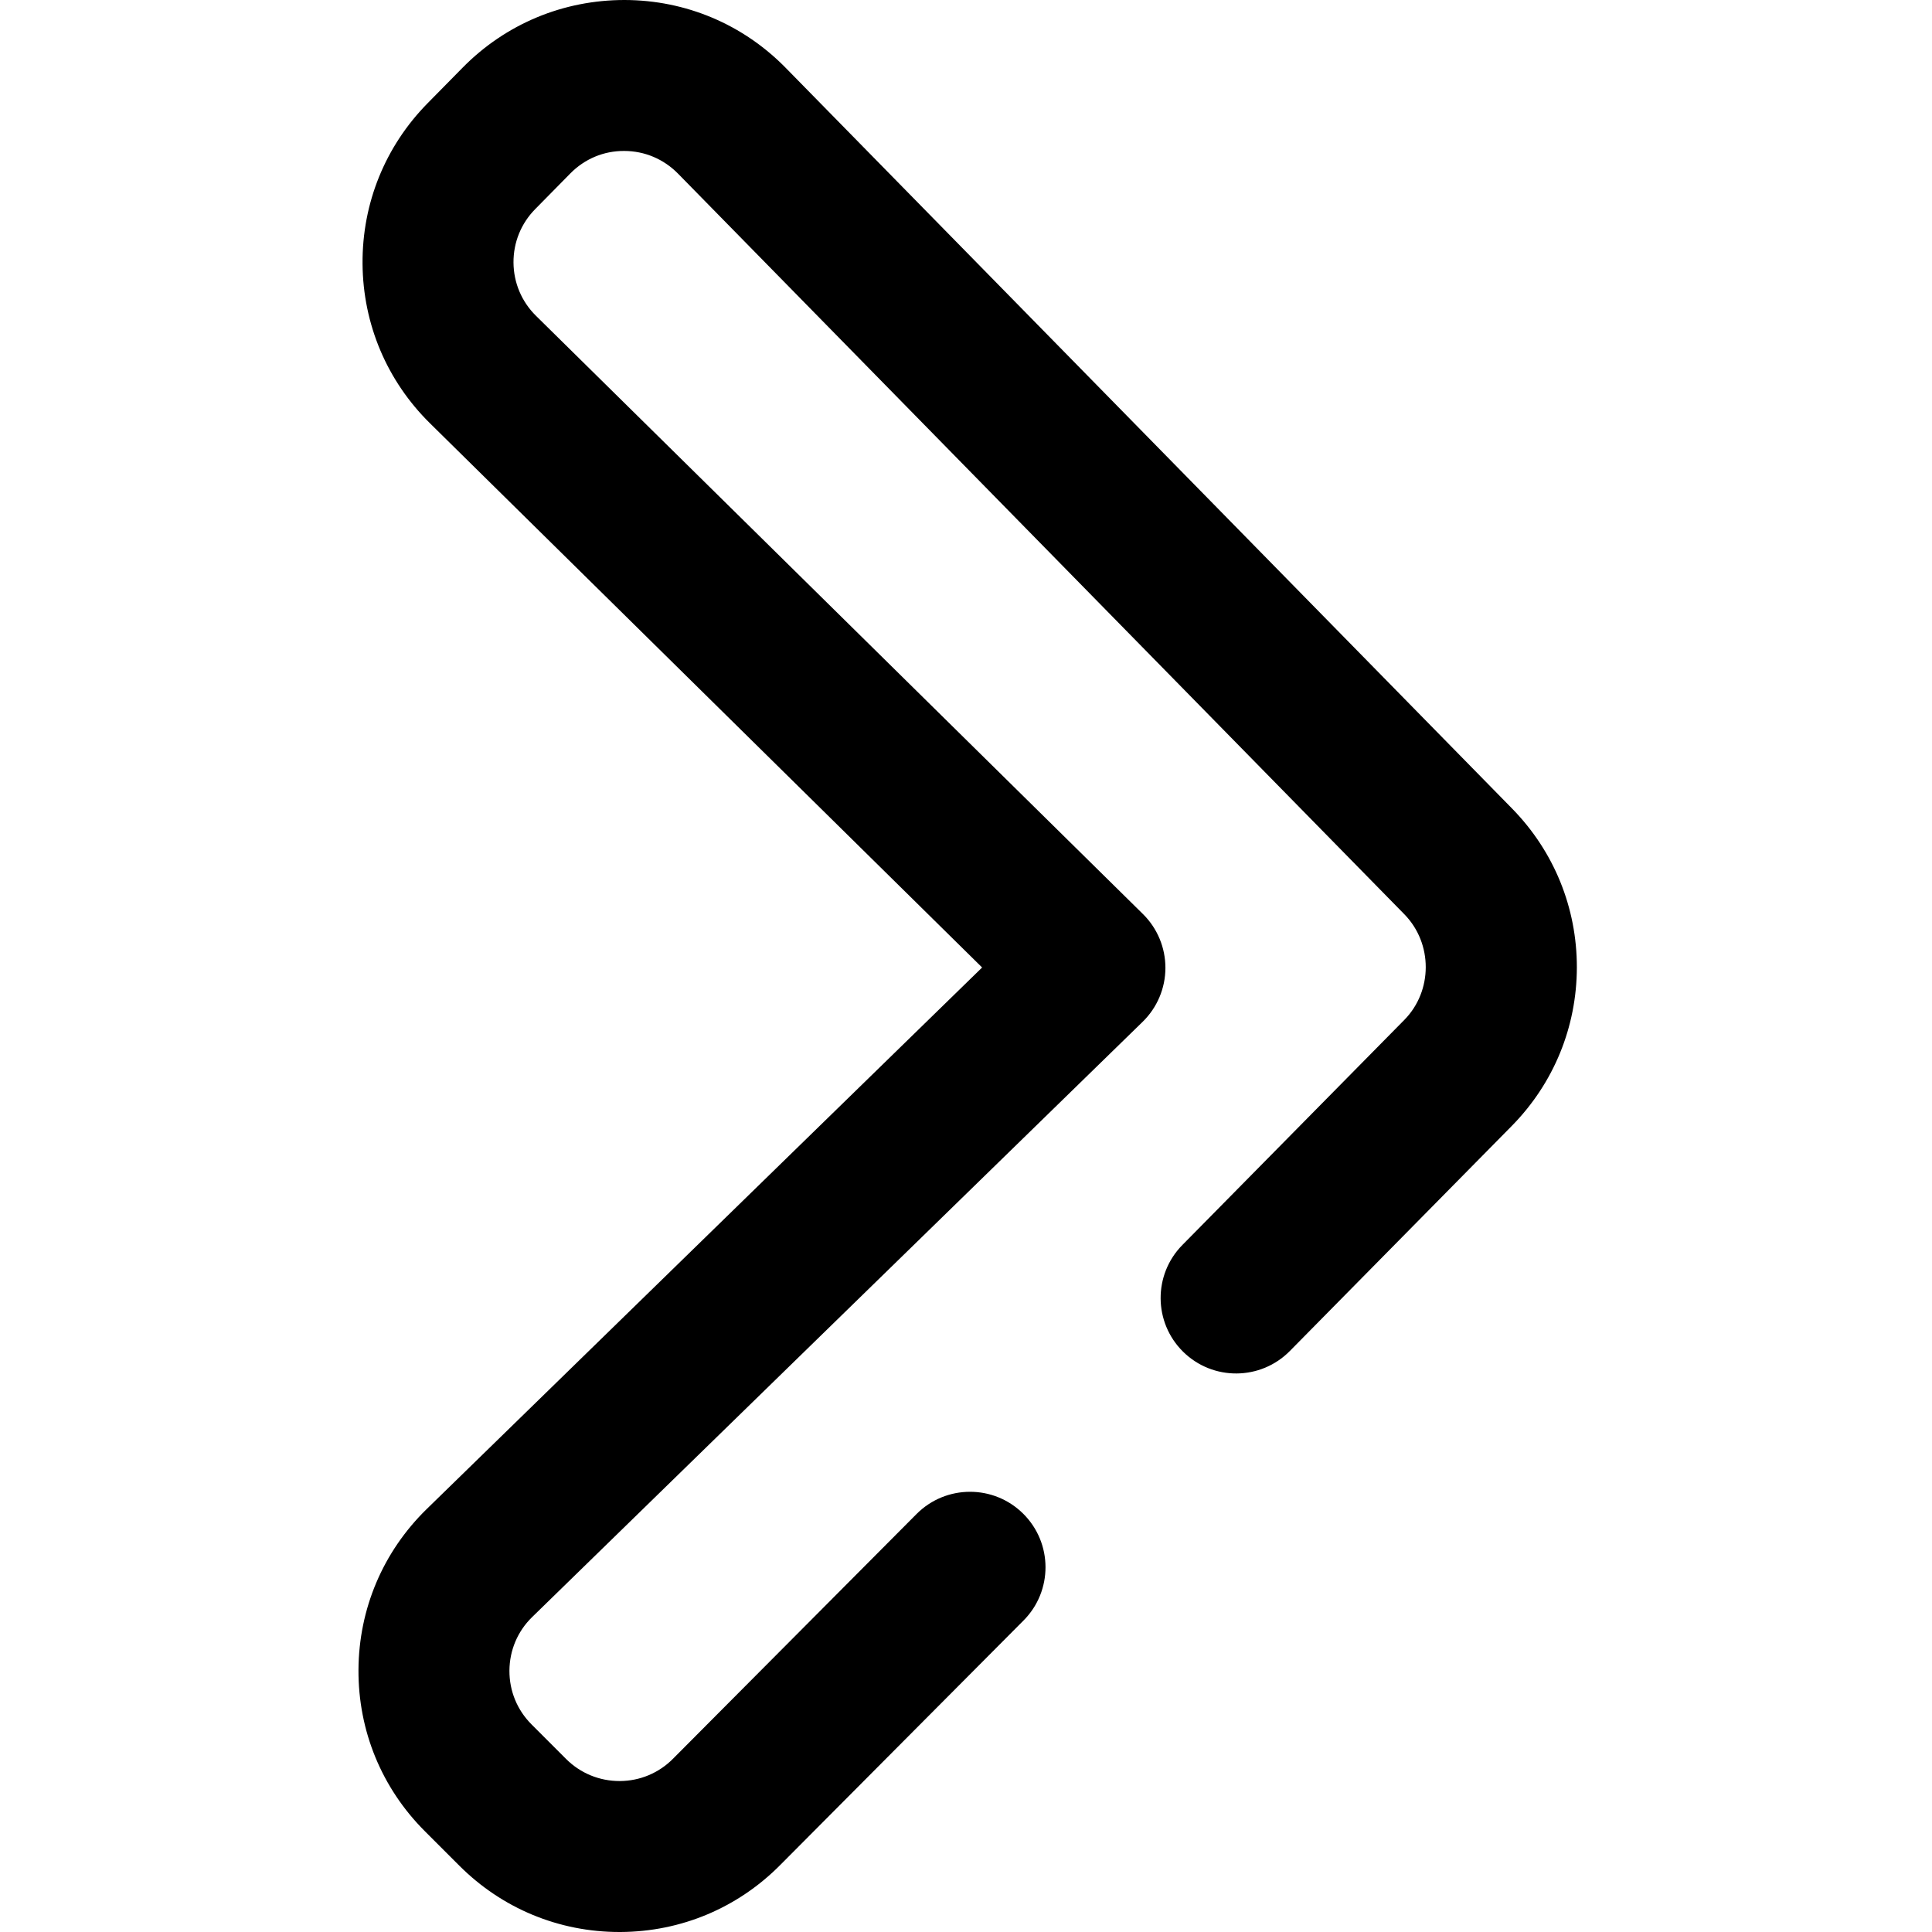 <svg xmlns="http://www.w3.org/2000/svg" width="512" height="512" viewBox="0 0 512 512">
  <path d="M70.152,512 C54.125,512 39.066,505.766 27.727,494.422 L18.574,485.273 C7.156,473.852 0.914,458.672 1,442.52 C1.086,426.371 7.492,411.254 19.035,399.957 L166.273,256.395 L19.973,112.199 C8.559,100.961 2.199,85.938 2.078,69.906 C1.957,53.875 8.086,38.762 19.336,27.34 L28.637,17.895 C40.043,6.32 55.277,-0.004 71.52,2.84217094e-14 C87.77,0.035 102.969,6.457 114.32,18.086 L306.777,214.332 C317.84,225.66 323.902,240.578 323.883,256.367 C323.859,272.156 317.758,287.055 306.699,298.32 L247.824,358.027 C240.066,365.891 227.402,365.98 219.535,358.223 C211.672,350.469 211.582,337.805 219.34,329.938 L278.18,270.266 C285.715,262.594 285.73,250.039 278.188,242.312 L85.73,46.062 C81.914,42.156 76.848,40.016 71.43,40.004 C66,39.969 60.938,42.109 57.137,45.969 L47.836,55.414 C44.082,59.219 42.043,64.258 42.082,69.602 C42.125,74.945 44.242,79.953 48.051,83.703 L208.887,242.227 C212.715,246 214.859,251.152 214.848,256.527 C214.832,261.898 212.656,267.043 208.809,270.793 L46.988,428.574 C43.168,432.312 41.035,437.352 41.004,442.734 C40.977,448.117 43.055,453.18 46.863,456.984 L56.012,466.137 C59.816,469.938 64.875,472.008 70.254,471.996 C75.629,471.969 80.668,469.844 84.434,466.008 C84.465,465.973 84.496,465.941 84.527,465.91 L148.891,401.234 C156.684,393.402 169.348,393.371 177.176,401.164 C185.008,408.957 185.039,421.621 177.246,429.449 L112.93,494.082 C101.637,505.562 86.547,511.926 70.438,512 C70.344,512 70.246,512 70.152,512 L70.152,512 Z" transform="translate(94)"/>
</svg>

